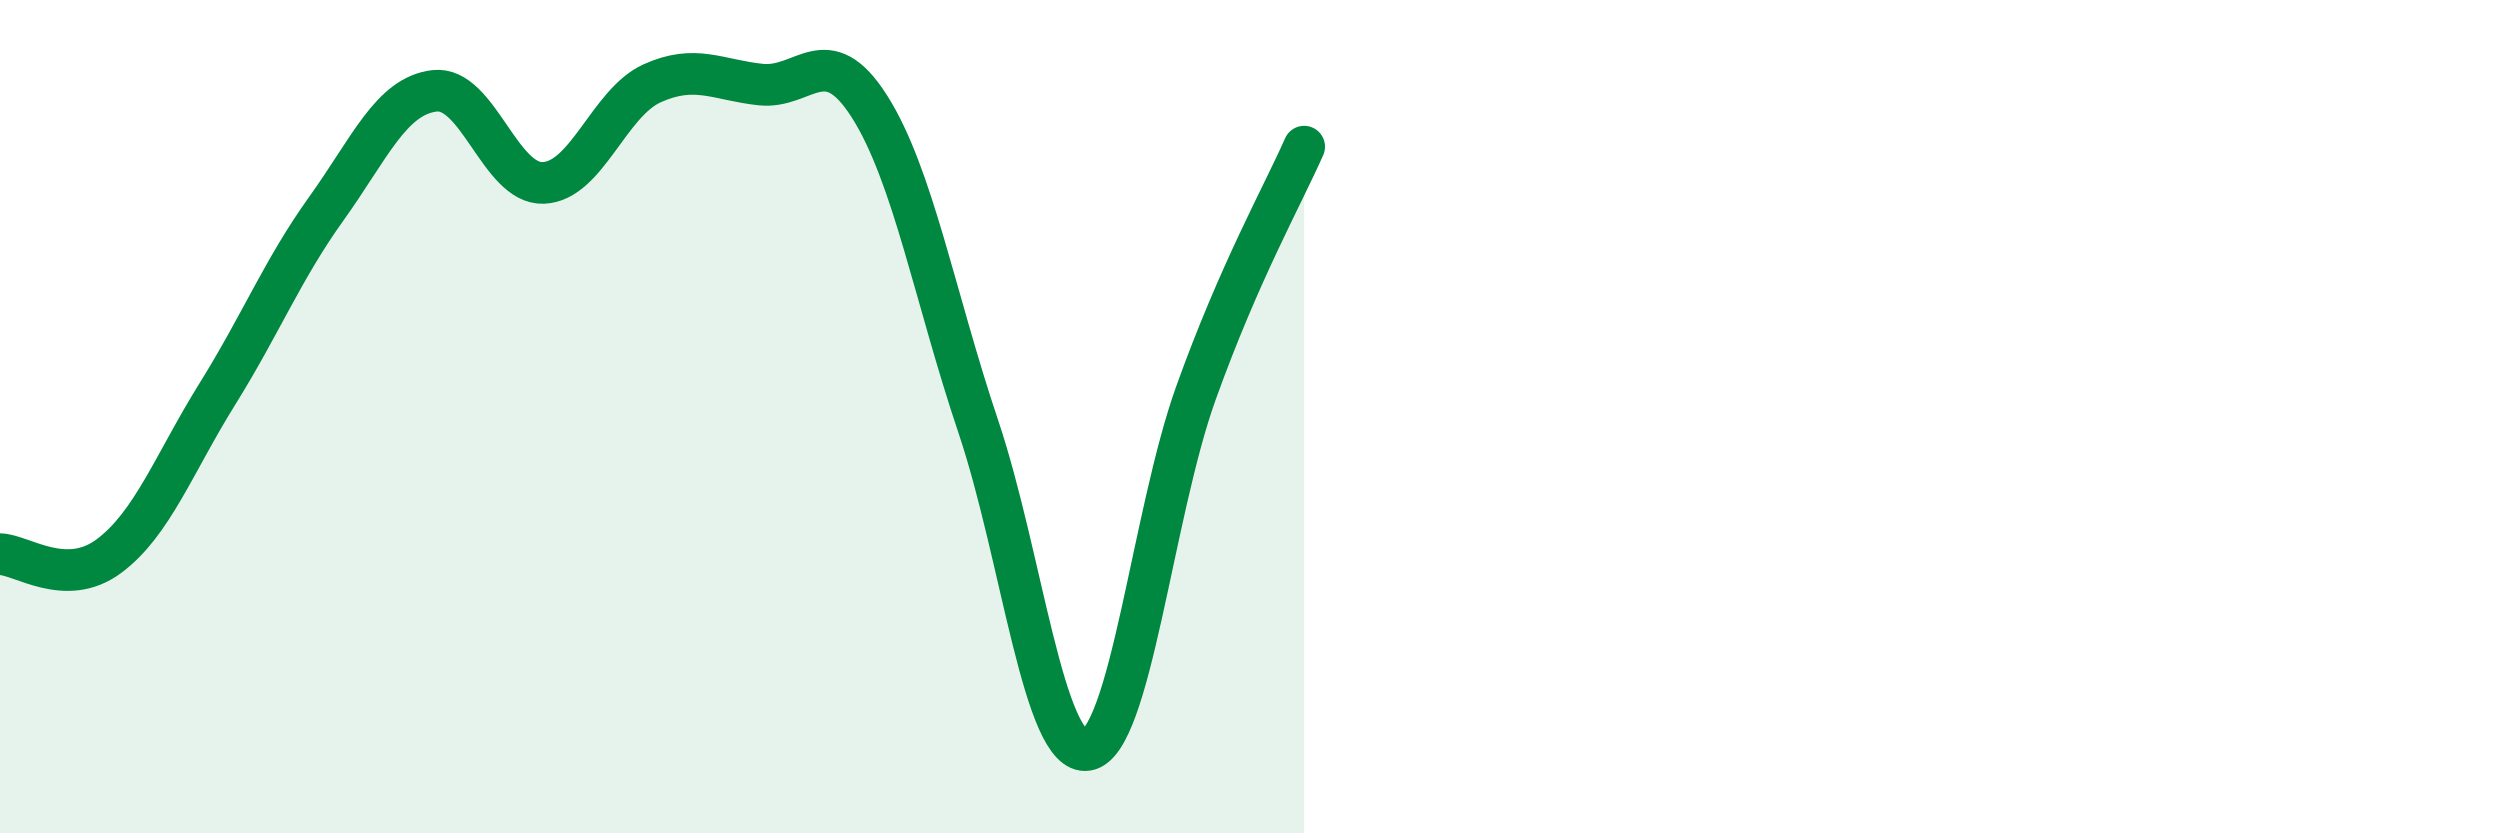 
    <svg width="60" height="20" viewBox="0 0 60 20" xmlns="http://www.w3.org/2000/svg">
      <path
        d="M 0,13.3 C 0.52,13.31 1.57,14.12 2.61,13.35 C 3.65,12.58 4.18,11.12 5.22,9.45 C 6.26,7.78 6.79,6.46 7.83,5.01 C 8.87,3.56 9.39,2.3 10.43,2.18 C 11.47,2.06 12,4.43 13.04,4.39 C 14.08,4.35 14.61,2.47 15.65,2 C 16.69,1.53 17.22,1.92 18.26,2.03 C 19.3,2.14 19.83,0.92 20.87,2.56 C 21.91,4.2 22.44,7.15 23.48,10.24 C 24.52,13.33 25.05,18.16 26.09,18 C 27.13,17.84 27.66,12.34 28.7,9.44 C 29.74,6.54 30.78,4.7 31.3,3.52L31.3 20L0 20Z"
        fill="#008740"
        opacity="0.1"
        stroke-linecap="round"
        stroke-linejoin="round"
      />
      <path
        d="M 0,13.3 C 0.52,13.31 1.57,14.12 2.61,13.35 C 3.65,12.58 4.18,11.12 5.22,9.45 C 6.26,7.78 6.79,6.46 7.83,5.01 C 8.87,3.56 9.39,2.3 10.43,2.18 C 11.47,2.06 12,4.43 13.04,4.39 C 14.08,4.35 14.61,2.47 15.65,2 C 16.69,1.53 17.22,1.92 18.26,2.03 C 19.3,2.14 19.83,0.92 20.87,2.56 C 21.91,4.2 22.44,7.15 23.48,10.24 C 24.52,13.33 25.05,18.16 26.09,18 C 27.13,17.84 27.66,12.34 28.7,9.44 C 29.74,6.54 30.78,4.7 31.3,3.52"
        stroke="#008740"
        stroke-width="1"
        fill="none"
        stroke-linecap="round"
        stroke-linejoin="round"
      />
    </svg>
  